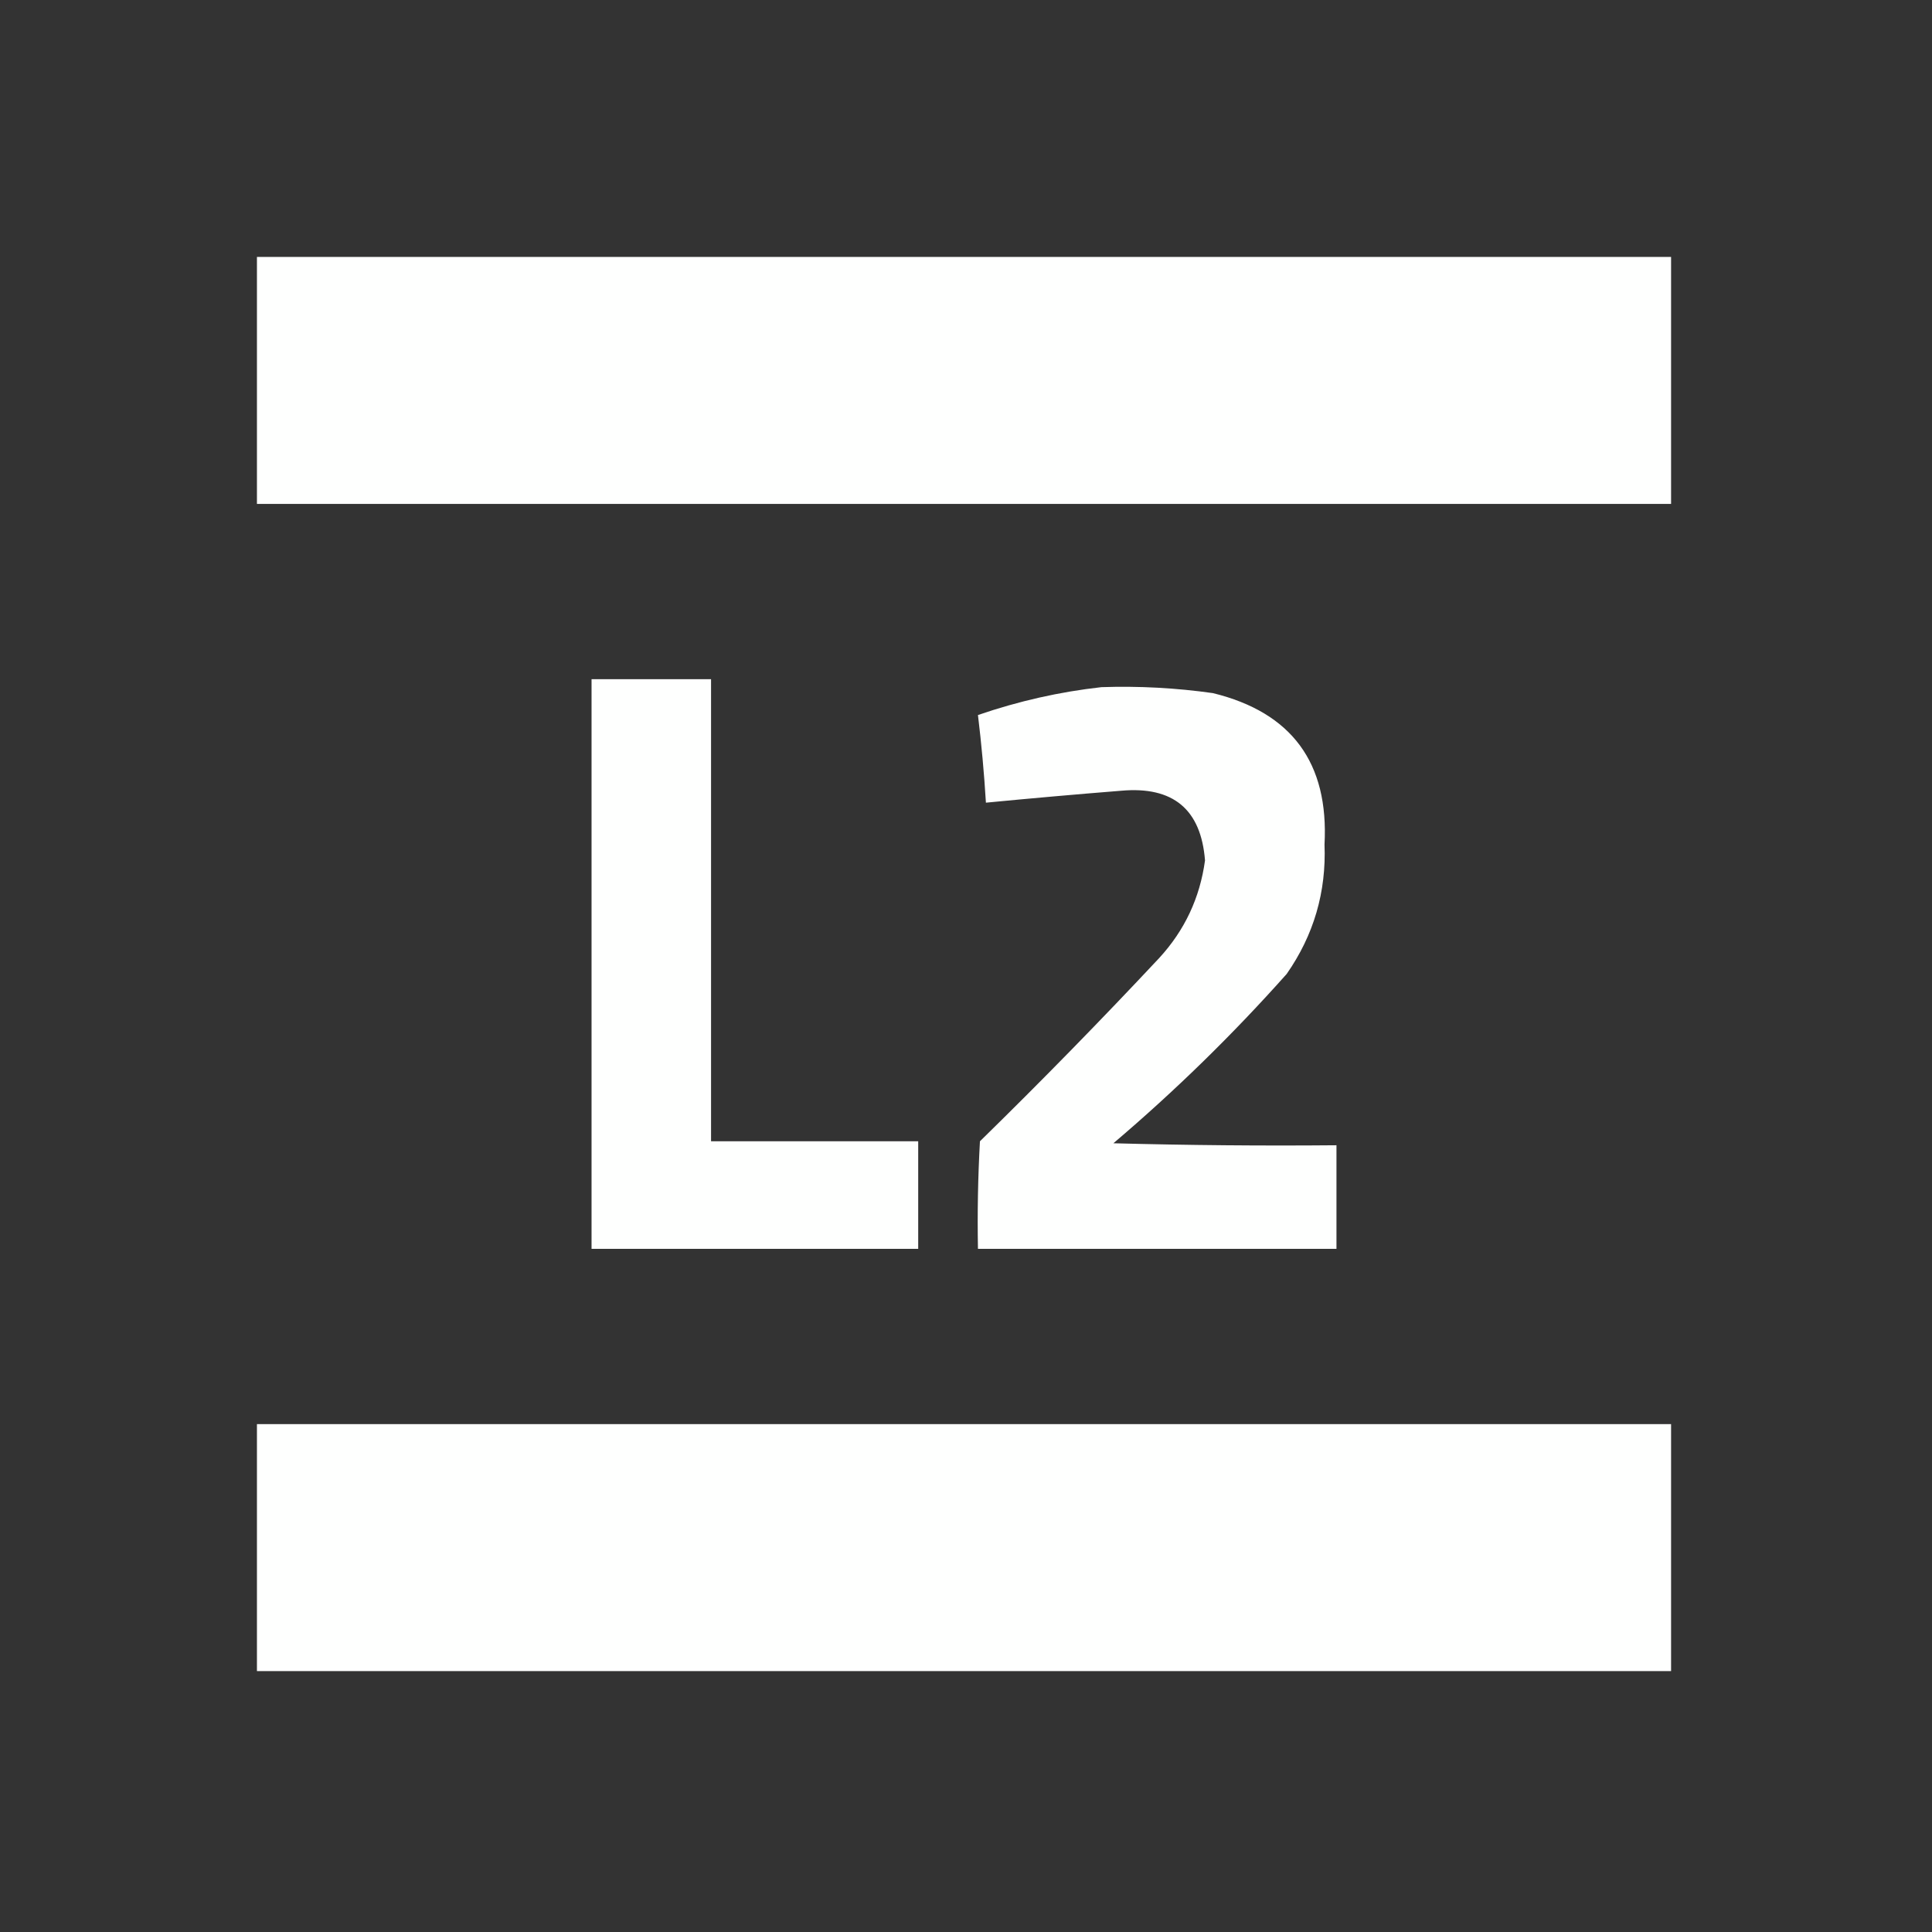 <?xml version="1.0" encoding="UTF-8"?>
<!DOCTYPE svg PUBLIC "-//W3C//DTD SVG 1.1//EN" "http://www.w3.org/Graphics/SVG/1.1/DTD/svg11.dtd">
<svg xmlns="http://www.w3.org/2000/svg" version="1.1" width="485px" height="485px" style="shape-rendering:geometricPrecision; text-rendering:geometricPrecision; image-rendering:optimizeQuality; fill-rule:evenodd; clip-rule:evenodd" xmlns:xlink="http://www.w3.org/1999/xlink">
<rect width="100%" height="100%" fill="#333333" stroke="none"/>
<g><path style="opacity:1" fill="#fefffe" d="M 64.5,64.5 C 182.833,64.5 301.167,64.5 419.5,64.5C 419.5,85.167 419.5,105.833 419.5,126.5C 301.167,126.5 182.833,126.5 64.5,126.5C 64.5,105.833 64.5,85.167 64.5,64.5 Z"/></g>
<g><path style="opacity:1" fill="#fefffe" d="M 148.5,170.5 C 158.5,170.5 168.5,170.5 178.5,170.5C 178.5,209.167 178.5,247.833 178.5,286.5C 195.833,286.5 213.167,286.5 230.5,286.5C 230.5,295.5 230.5,304.5 230.5,313.5C 203.167,313.5 175.833,313.5 148.5,313.5C 148.5,265.833 148.5,218.167 148.5,170.5 Z"/></g>
<g><path style="opacity:1" fill="#fefffe" d="M 276.5,172.5 C 285.884,172.184 295.218,172.684 304.5,174C 324.272,178.848 333.605,191.515 332.5,212C 332.973,223.912 329.806,234.746 323,244.5C 309.467,259.7 294.967,273.866 279.5,287C 298.164,287.5 316.83,287.667 335.5,287.5C 335.5,296.167 335.5,304.833 335.5,313.5C 305.5,313.5 275.5,313.5 245.5,313.5C 245.334,304.494 245.5,295.494 246,286.5C 261.362,271.471 276.362,256.138 291,240.5C 297.393,233.548 301.226,225.381 302.5,216C 301.502,203.18 294.502,197.347 281.5,198.5C 270.152,199.406 258.819,200.406 247.5,201.5C 247.053,194.127 246.387,186.794 245.5,179.5C 255.681,176 266.015,173.666 276.5,172.5 Z"/></g>
<g><path style="opacity:1" fill="#fefffe" d="M 64.5,357.5 C 182.833,357.5 301.167,357.5 419.5,357.5C 419.5,378.167 419.5,398.833 419.5,419.5C 301.167,419.5 182.833,419.5 64.5,419.5C 64.5,398.833 64.5,378.167 64.5,357.5 Z"/></g>
</svg>
